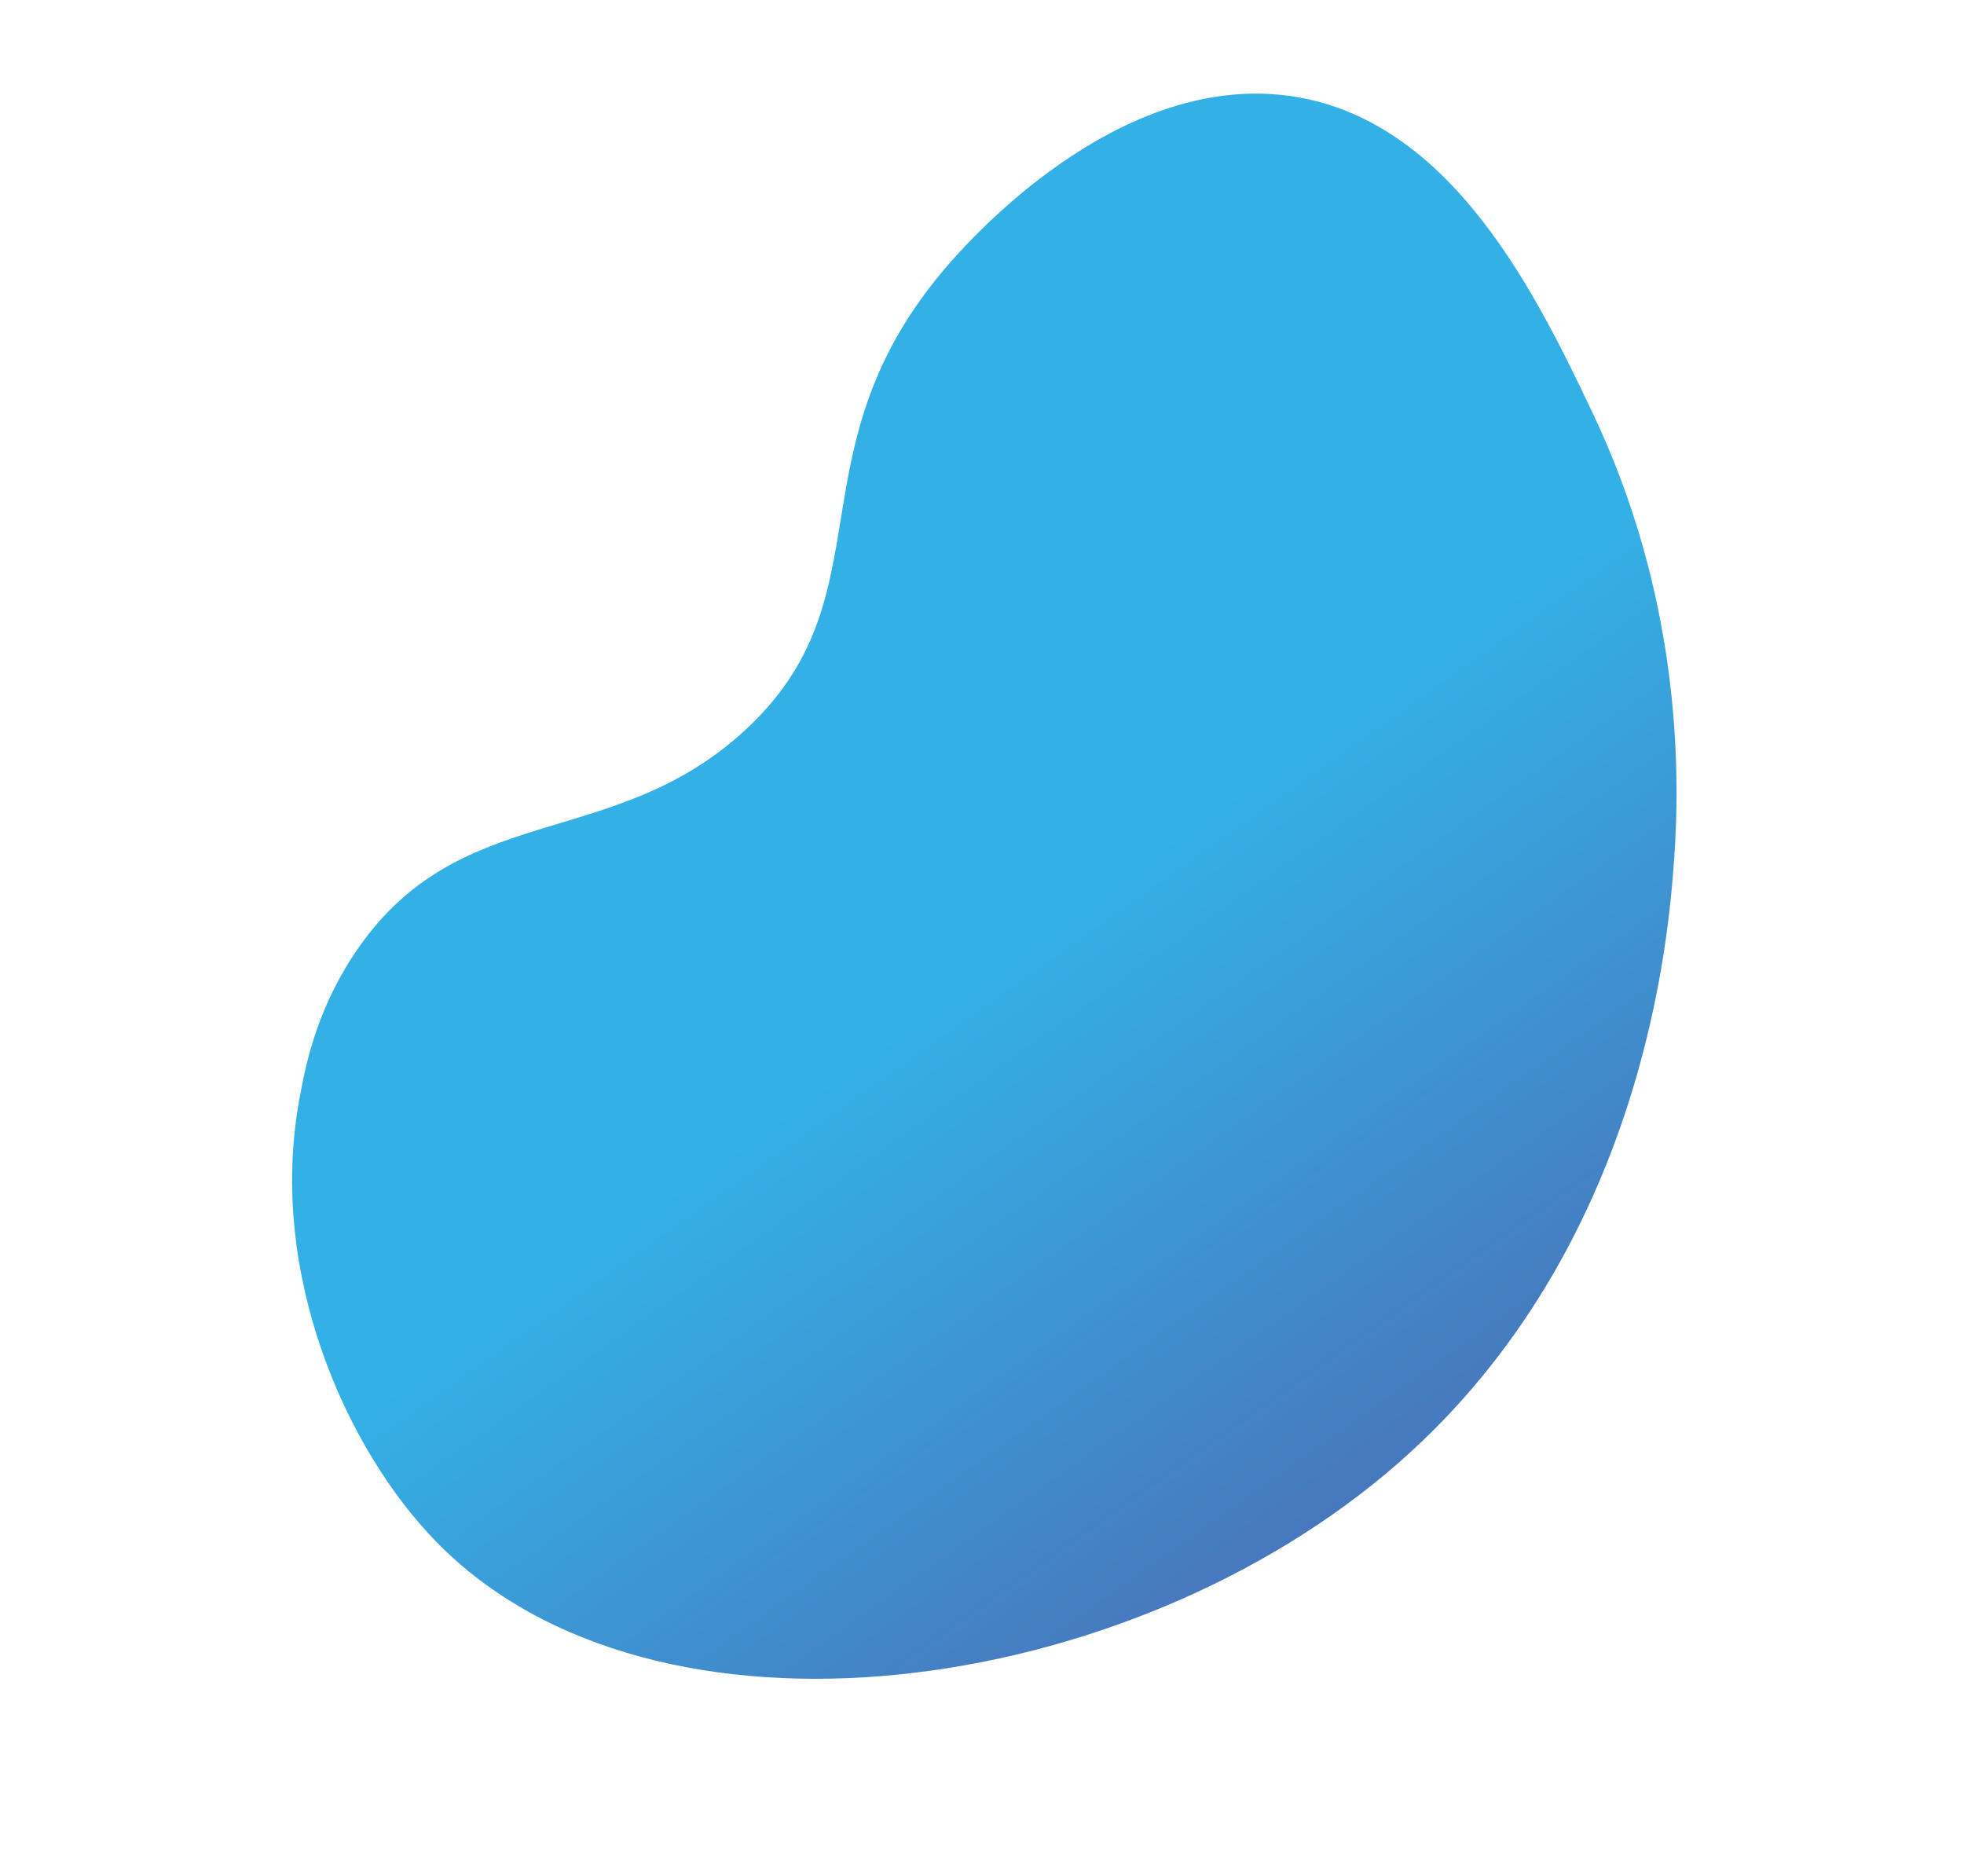 <svg xmlns="http://www.w3.org/2000/svg" width="739" height="706" viewBox="0 0 739 706" fill="none"><g clip-path="url(#clip0_264_341)"><path d="M629.915 323.506C632.503 288.072 631.705 223.454 599.151 155.15C578.793 112.472 547.11 46.015 487.22 36.39C424.496 26.299 369.75 84.805 357.385 98.928C295.899 169.146 335.822 224.411 279.628 275.41C229.426 321.018 171.638 300.374 132.878 359.605C118.578 381.381 114.72 402.065 112.525 414.314C100.862 479.323 130.099 545.35 164.335 580.312C246.223 663.951 424.871 639.445 526.465 550.225C619.358 468.677 627.919 350.581 629.915 323.506Z" fill="url(#paint0_linear_264_341)" fill-opacity="0.8"></path></g><defs><linearGradient id="paint0_linear_264_341" x1="739.777" y1="478.068" x2="375.903" y2="-35.208" gradientUnits="userSpaceOnUse"><stop stop-color="#20449F"></stop><stop offset="0.495" stop-color="#009EE1"></stop></linearGradient><clipPath id="clip0_264_341"><rect width="517" height="580" fill="white" transform="translate(206.166 705.403) rotate(-113.502)"></rect></clipPath></defs></svg>